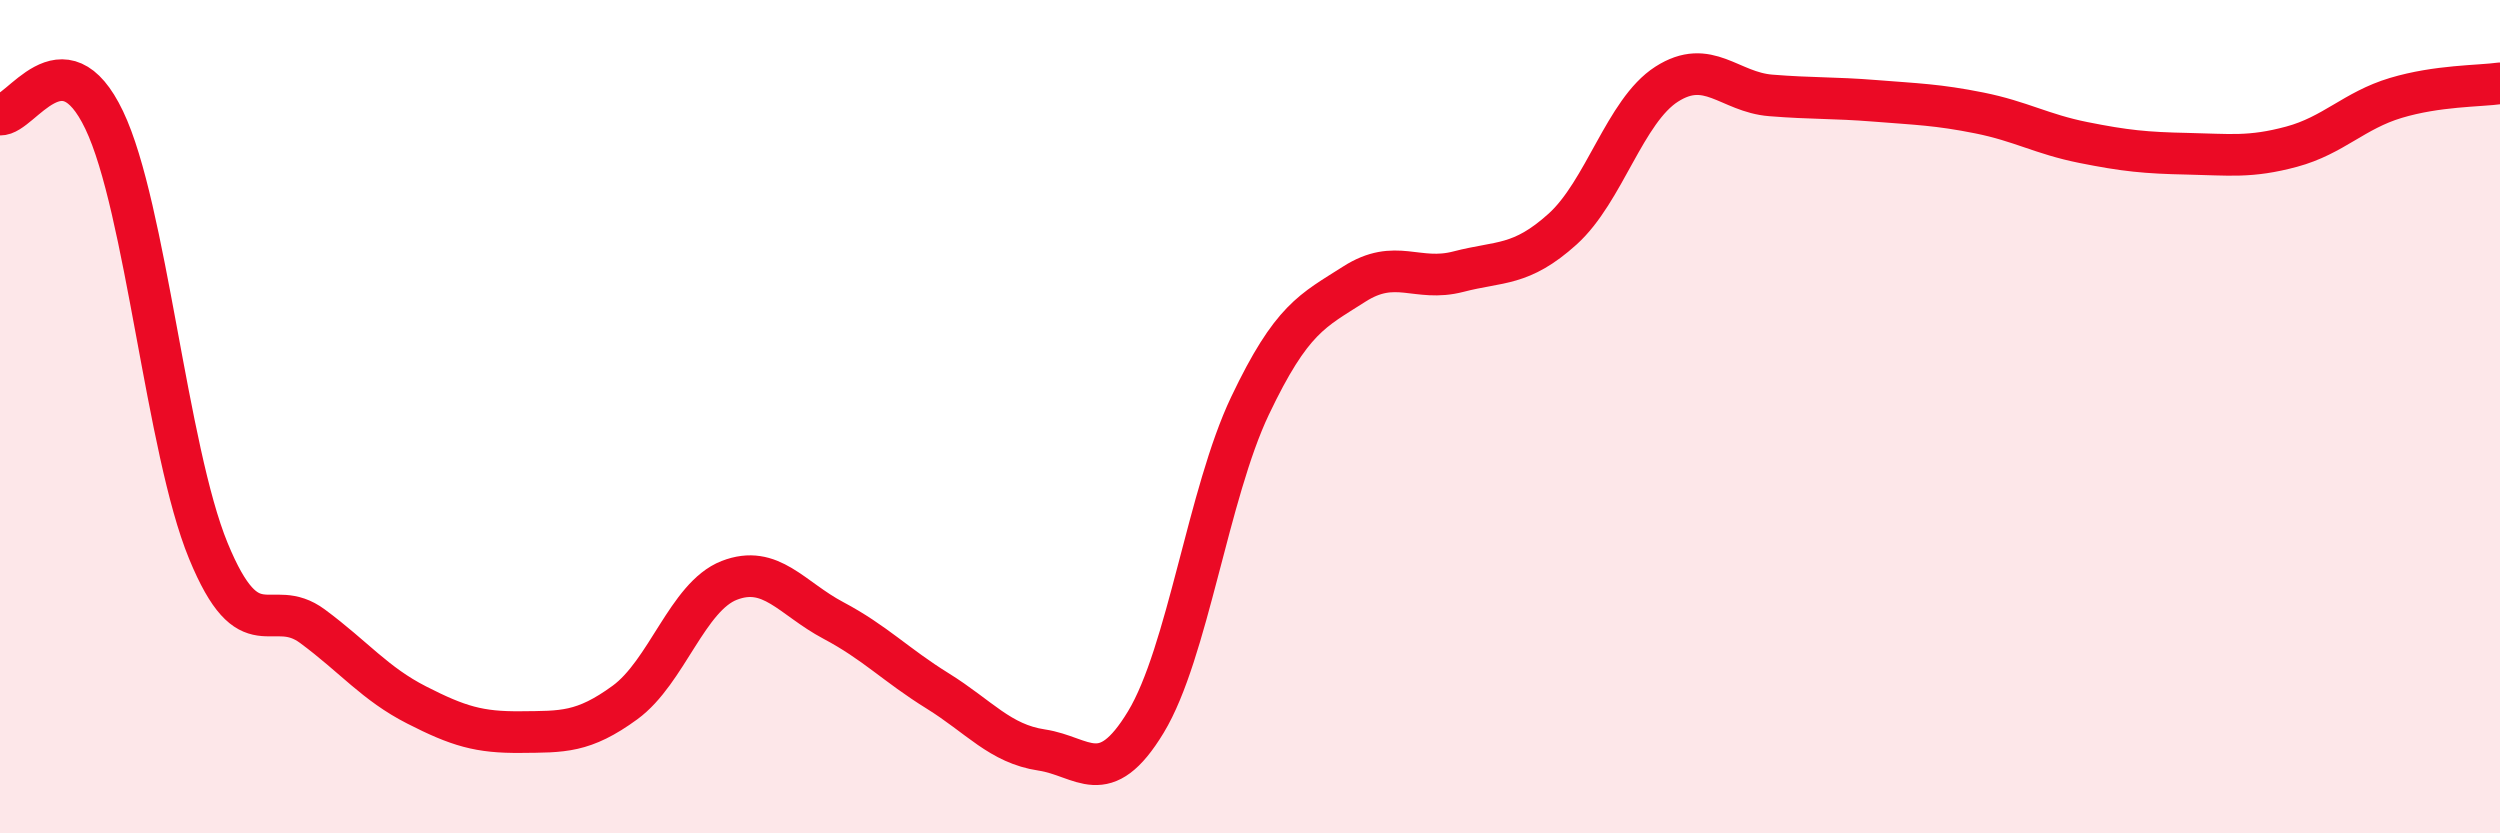 
    <svg width="60" height="20" viewBox="0 0 60 20" xmlns="http://www.w3.org/2000/svg">
      <path
        d="M 0,2.75 C 0.5,2.78 1.5,0.79 2.5,2.88 C 3.5,4.97 4,10.79 5,13.22 C 6,15.65 6.5,14.29 7.5,15.03 C 8.5,15.77 9,16.41 10,16.92 C 11,17.43 11.5,17.58 12.5,17.57 C 13.5,17.56 14,17.59 15,16.86 C 16,16.13 16.5,14.32 17.5,13.93 C 18.5,13.54 19,14.36 20,14.89 C 21,15.42 21.5,15.96 22.5,16.58 C 23.5,17.2 24,17.85 25,18 C 26,18.15 26.5,18.98 27.5,17.33 C 28.5,15.68 29,11.84 30,9.74 C 31,7.64 31.5,7.46 32.5,6.82 C 33.5,6.18 34,6.78 35,6.52 C 36,6.26 36.5,6.4 37.5,5.5 C 38.5,4.6 39,2.66 40,2.02 C 41,1.38 41.5,2.21 42.5,2.29 C 43.5,2.37 44,2.34 45,2.42 C 46,2.5 46.5,2.51 47.5,2.71 C 48.5,2.91 49,3.22 50,3.42 C 51,3.62 51.5,3.67 52.5,3.69 C 53.5,3.71 54,3.79 55,3.52 C 56,3.25 56.5,2.65 57.5,2.35 C 58.5,2.05 59.5,2.07 60,2L60 20L0 20Z"
        fill="#EB0A25"
        opacity="0.1"
        stroke-linecap="round"
        stroke-linejoin="round"
      />
      <path
        d="M 0,2.75 C 0.5,2.78 1.5,0.79 2.5,2.88 C 3.5,4.97 4,10.79 5,13.22 C 6,15.65 6.5,14.29 7.5,15.03 C 8.5,15.77 9,16.41 10,16.92 C 11,17.43 11.5,17.58 12.5,17.57 C 13.5,17.56 14,17.59 15,16.86 C 16,16.13 16.5,14.32 17.5,13.93 C 18.5,13.54 19,14.36 20,14.89 C 21,15.42 21.5,15.96 22.5,16.58 C 23.5,17.2 24,17.85 25,18 C 26,18.15 26.5,18.98 27.5,17.33 C 28.5,15.68 29,11.84 30,9.74 C 31,7.64 31.5,7.46 32.5,6.82 C 33.5,6.18 34,6.78 35,6.52 C 36,6.26 36.5,6.4 37.5,5.5 C 38.5,4.6 39,2.66 40,2.02 C 41,1.38 41.5,2.21 42.5,2.29 C 43.5,2.37 44,2.34 45,2.42 C 46,2.5 46.5,2.51 47.5,2.71 C 48.5,2.91 49,3.22 50,3.42 C 51,3.62 51.5,3.67 52.5,3.69 C 53.5,3.71 54,3.79 55,3.52 C 56,3.25 56.5,2.65 57.5,2.35 C 58.5,2.05 59.5,2.07 60,2"
        stroke="#EB0A25"
        stroke-width="1"
        fill="none"
        stroke-linecap="round"
        stroke-linejoin="round"
      />
    </svg>
  